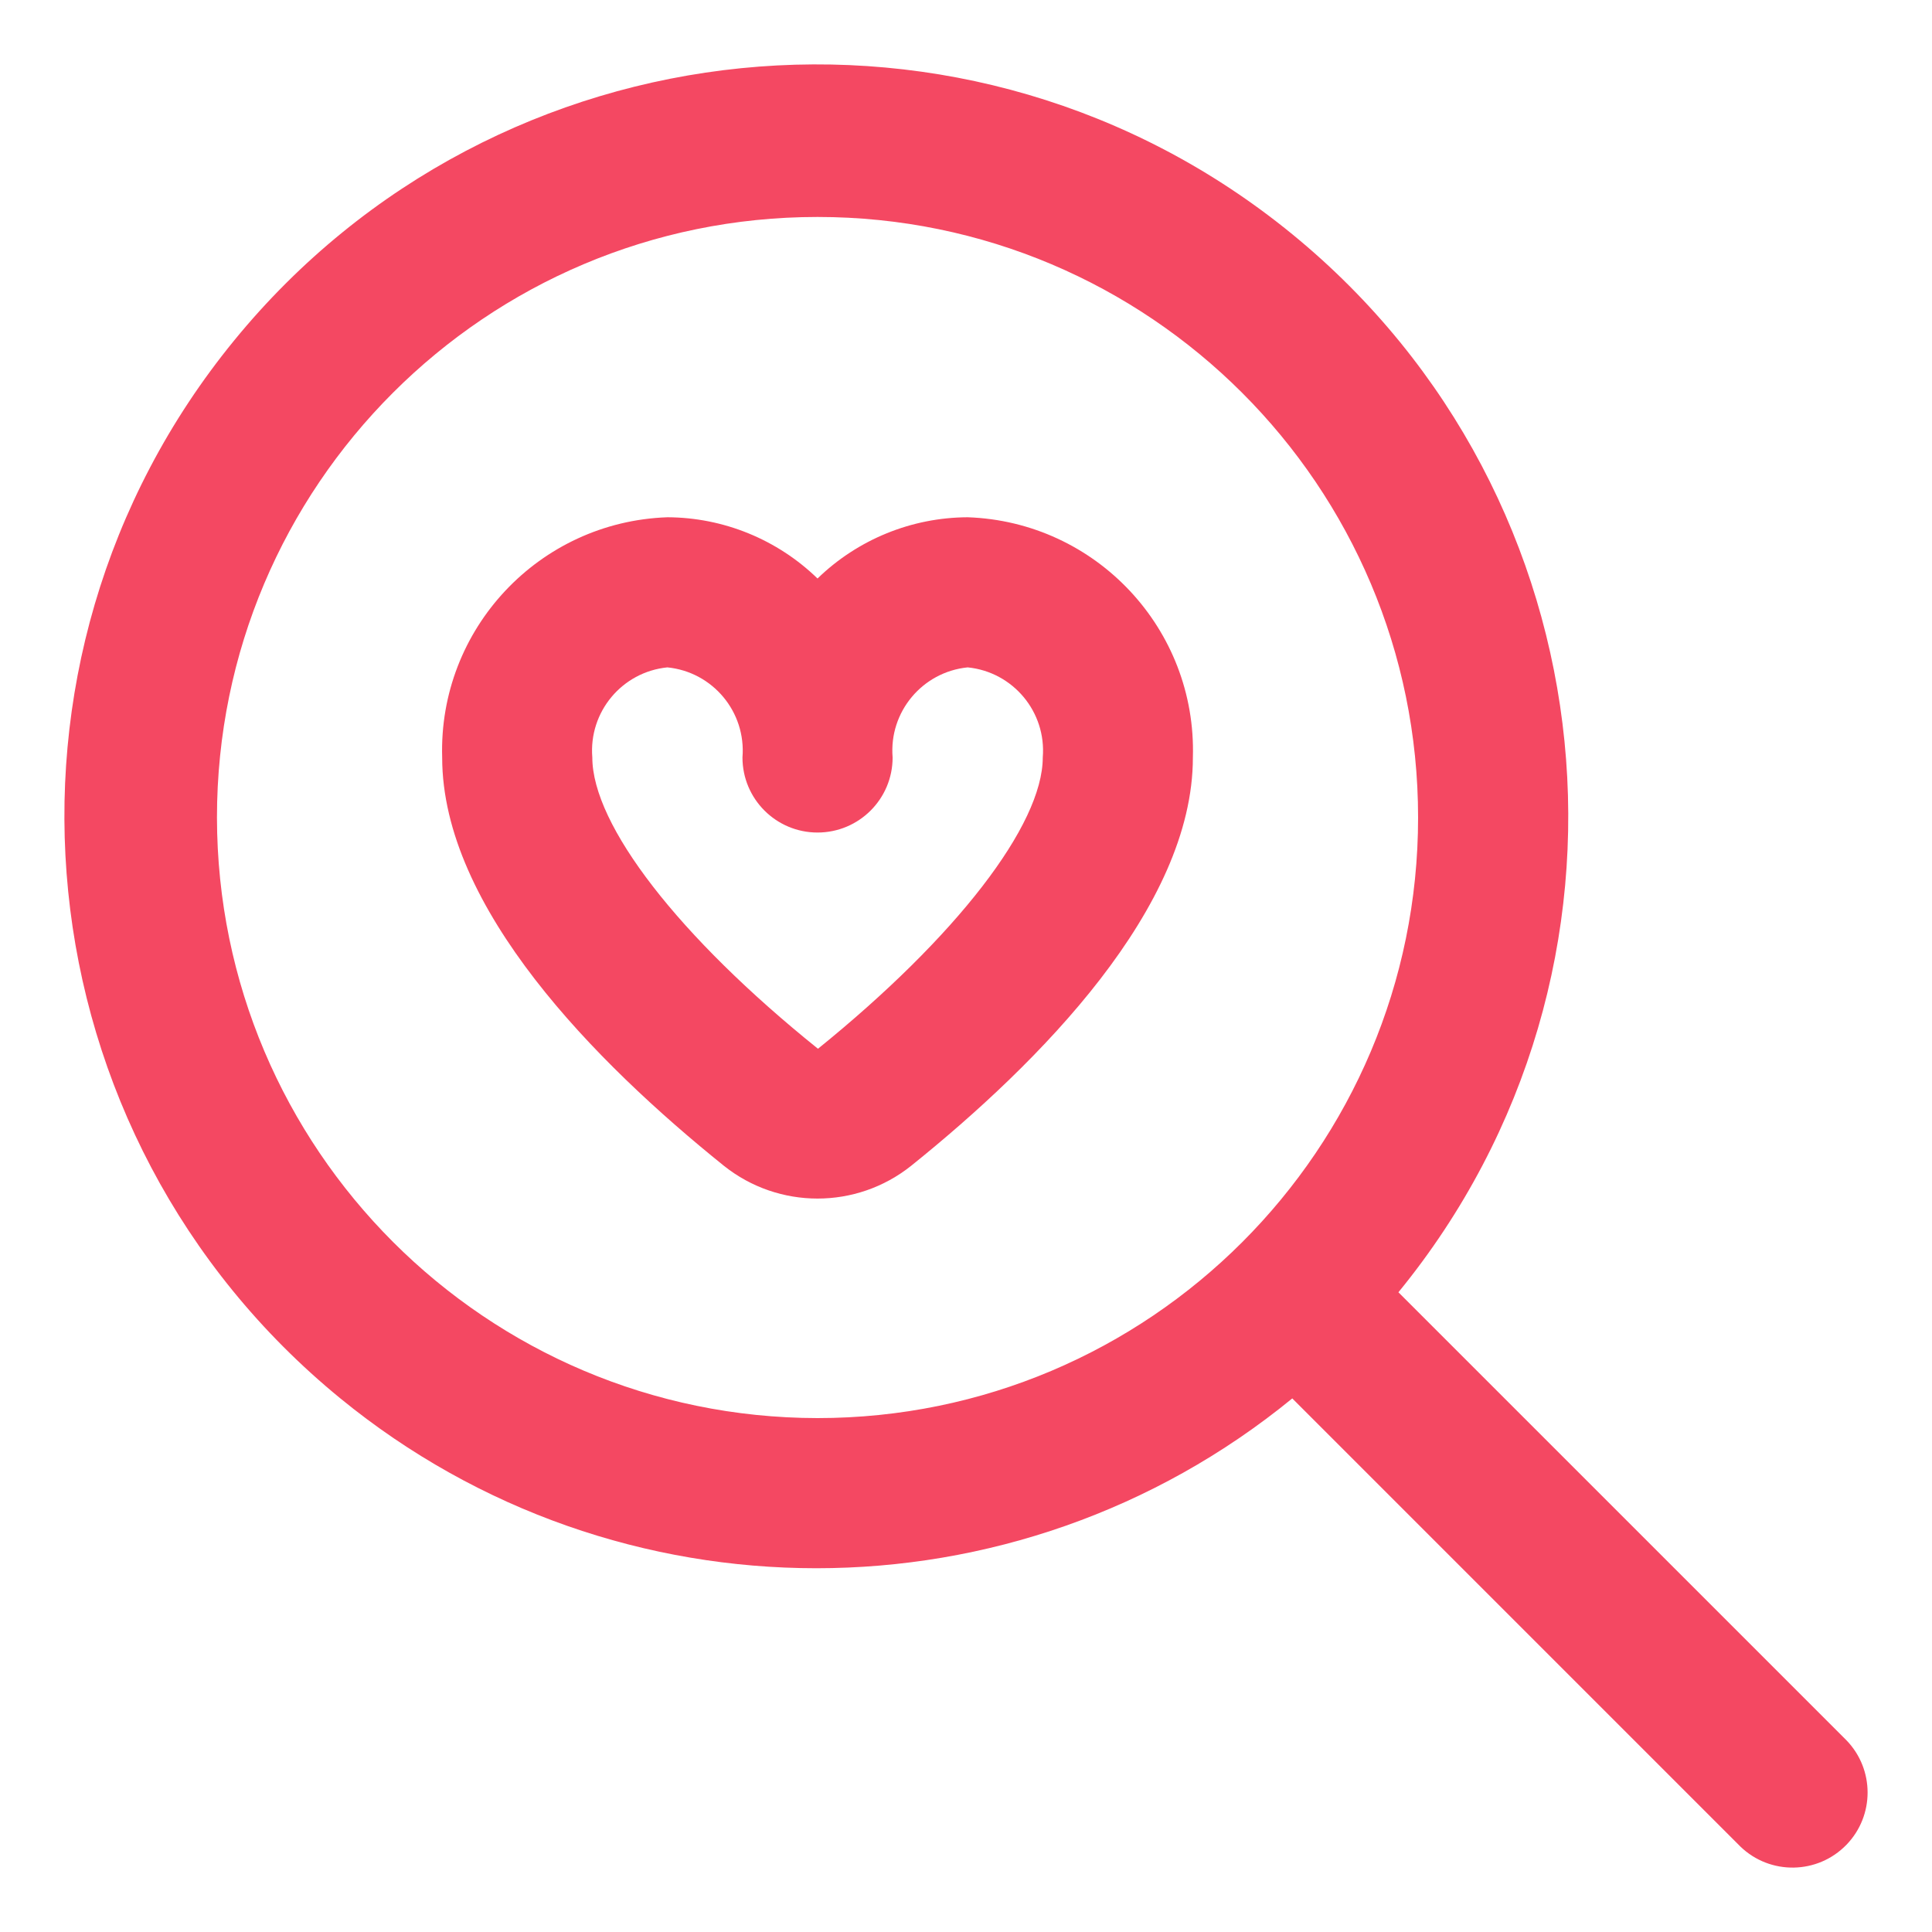 <svg width="60" height="60" viewBox="0 0 60 60" fill="none" xmlns="http://www.w3.org/2000/svg">
<path d="M57.346 54.049L43.429 40.133C51.593 30.149 50.117 15.438 40.133 7.274C30.149 -0.889 15.438 0.587 7.274 10.571C-0.889 20.555 0.587 35.266 10.571 43.429C19.171 50.461 31.533 50.461 40.133 43.429L54.049 57.346C54.975 58.24 56.451 58.214 57.346 57.288C58.218 56.385 58.218 54.952 57.346 54.049ZM6.738 25.389C6.738 15.088 15.088 6.738 25.389 6.738C35.69 6.738 44.04 15.088 44.04 25.389C44.04 35.69 35.69 44.04 25.389 44.04C15.093 44.029 6.75 35.685 6.738 25.389ZM30.052 16.064C28.31 16.071 26.639 16.753 25.389 17.966C24.139 16.753 22.468 16.071 20.727 16.064C16.739 16.202 13.613 19.536 13.732 23.524C13.732 28.187 18.491 32.996 22.484 36.207C24.184 37.561 26.594 37.561 28.294 36.207C32.288 32.996 37.046 28.187 37.046 23.524C37.165 19.536 34.039 16.202 30.052 16.064ZM25.403 32.57C21.081 29.096 18.395 25.622 18.395 23.524C18.279 22.112 19.316 20.867 20.726 20.726C22.137 20.867 23.174 22.112 23.058 23.524C23.058 24.812 24.102 25.855 25.389 25.855C26.677 25.855 27.721 24.812 27.721 23.524C27.604 22.112 28.642 20.867 30.052 20.726C31.462 20.867 32.5 22.112 32.384 23.524C32.383 25.622 29.698 29.096 25.403 32.57Z" fill="#F44862"/>
</svg>

